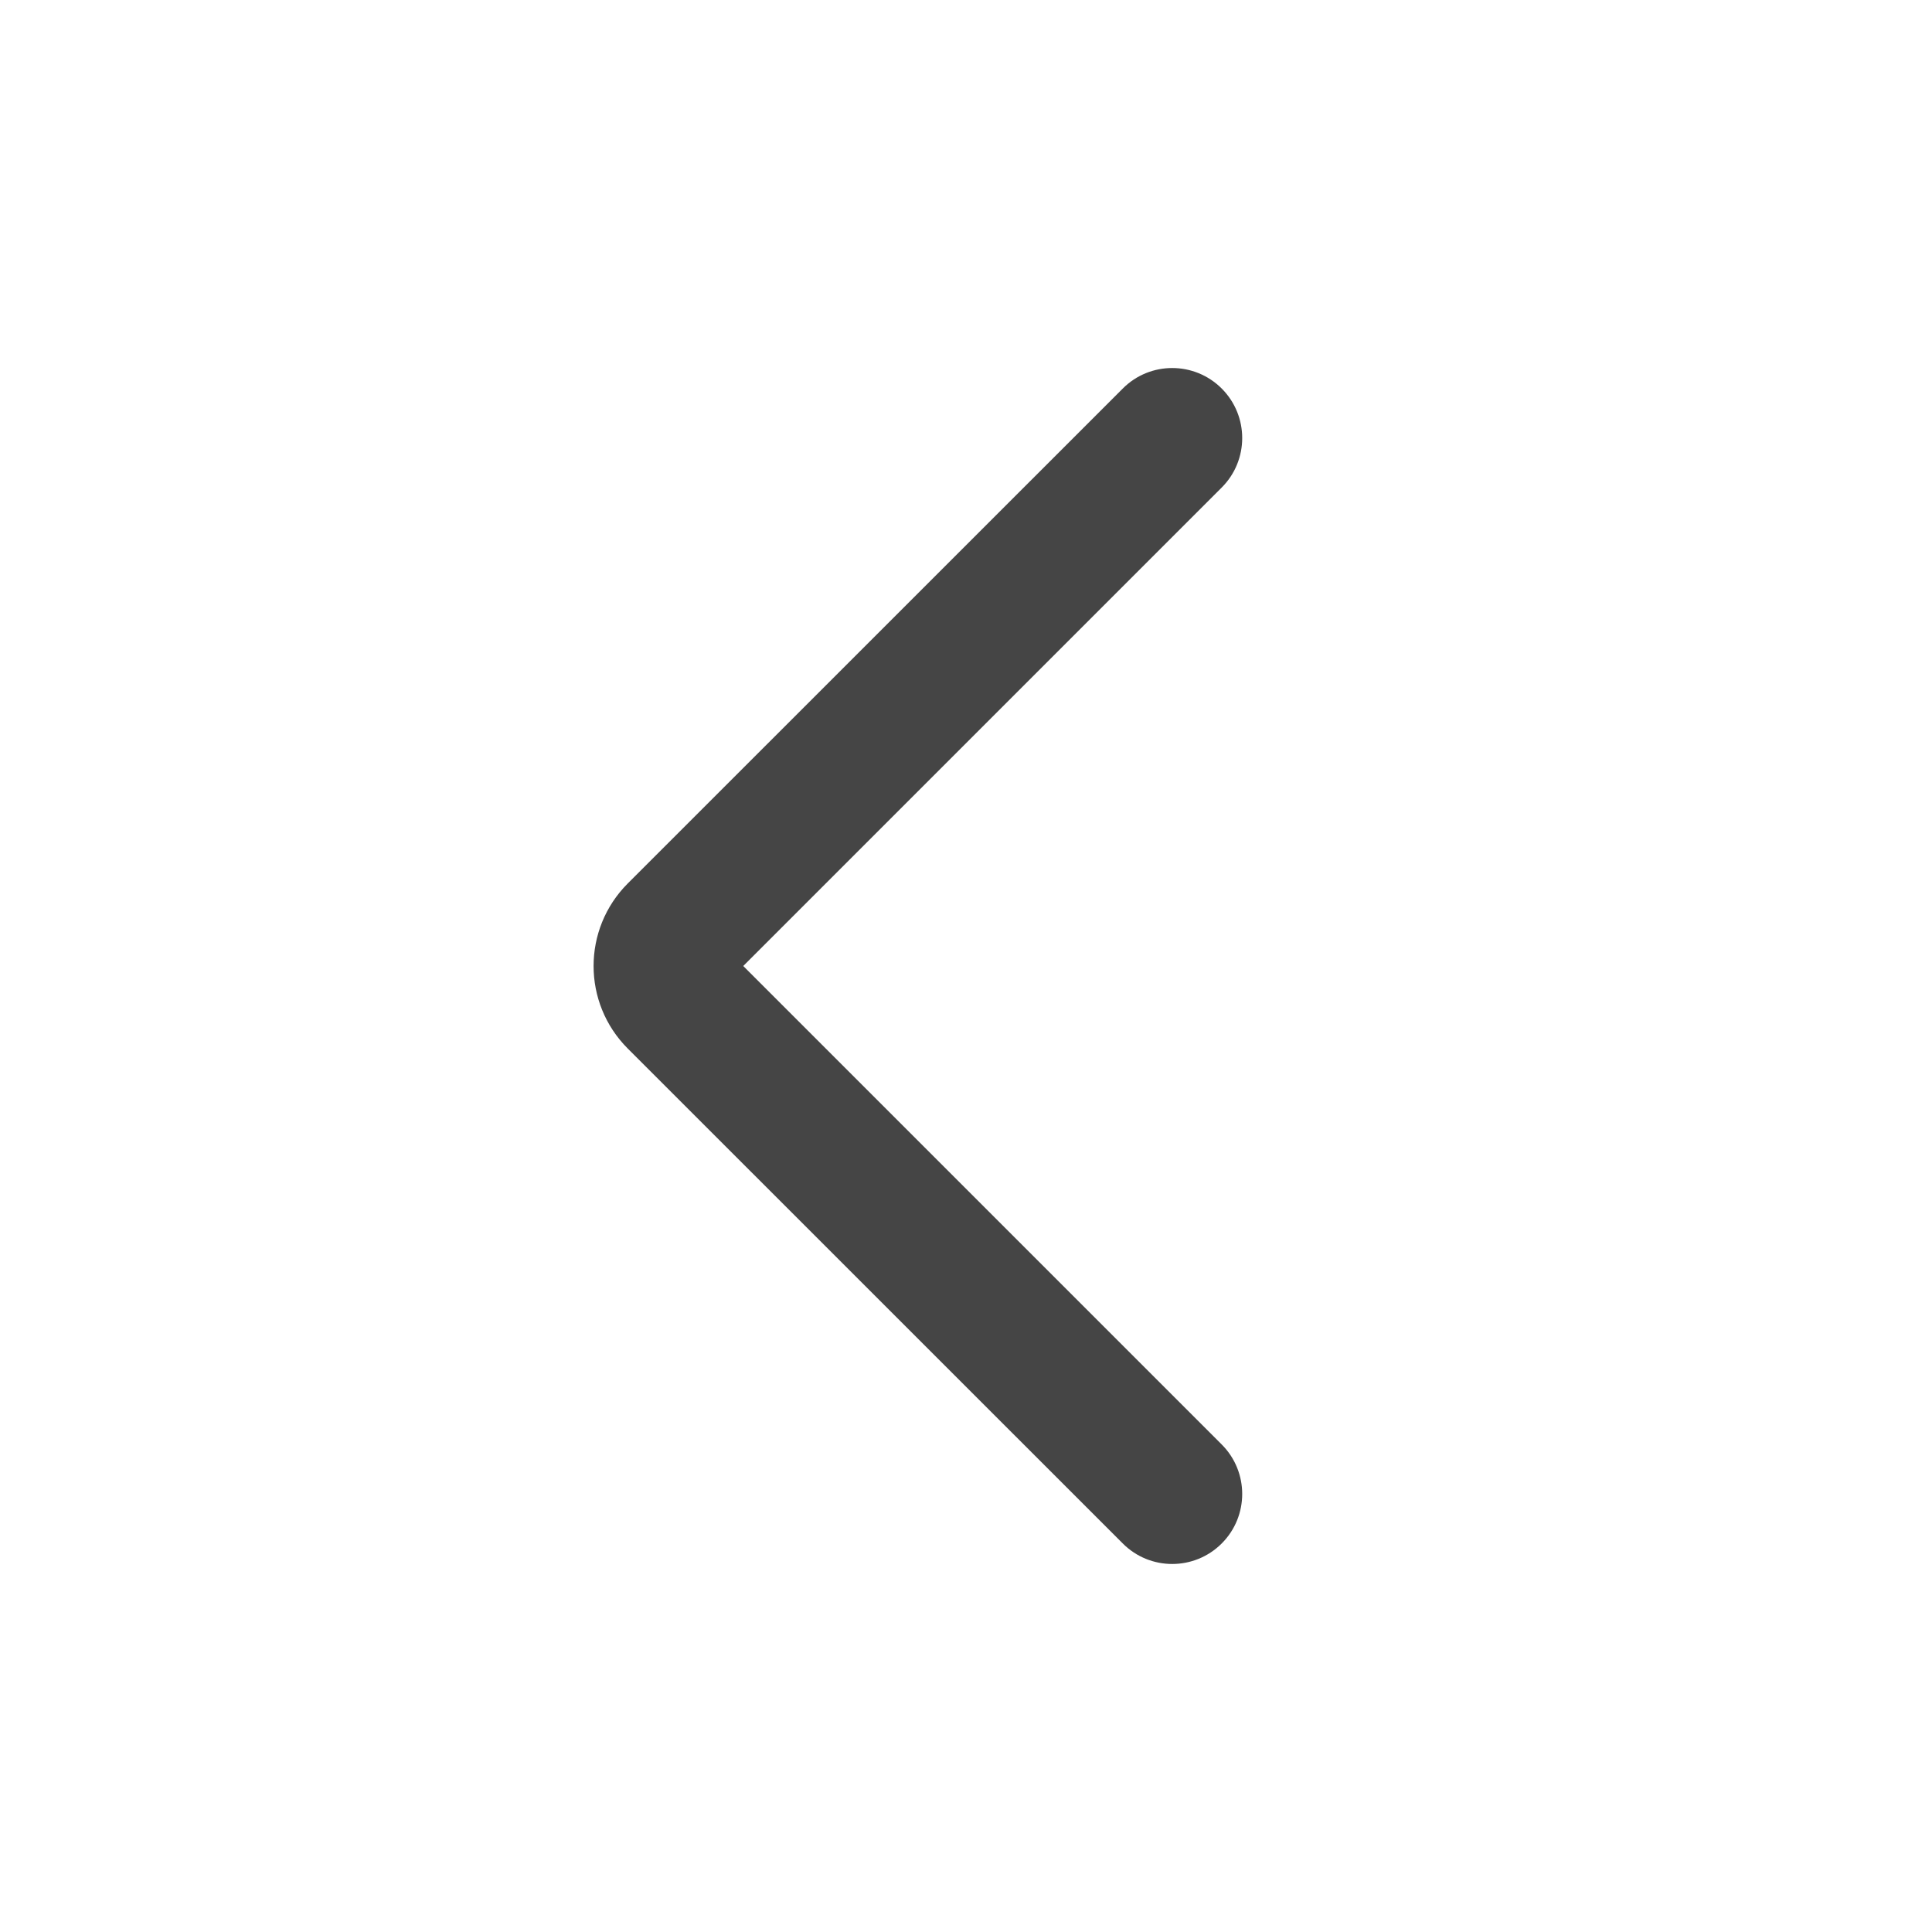 <svg xmlns="http://www.w3.org/2000/svg" width="20" height="20" viewBox="0 0 20 20" fill="none">
  <path fill-rule="evenodd" clip-rule="evenodd" d="M12.647 15.978C12.364 16.261 11.905 16.261 11.623 15.978L6.498 10.854C6.027 10.382 6.027 9.618 6.498 9.146L11.623 4.022C11.905 3.739 12.364 3.739 12.647 4.022C12.93 4.305 12.93 4.764 12.647 5.047L7.694 10L12.647 14.953C12.93 15.236 12.93 15.695 12.647 15.978Z" fill="#454545"/>
</svg>